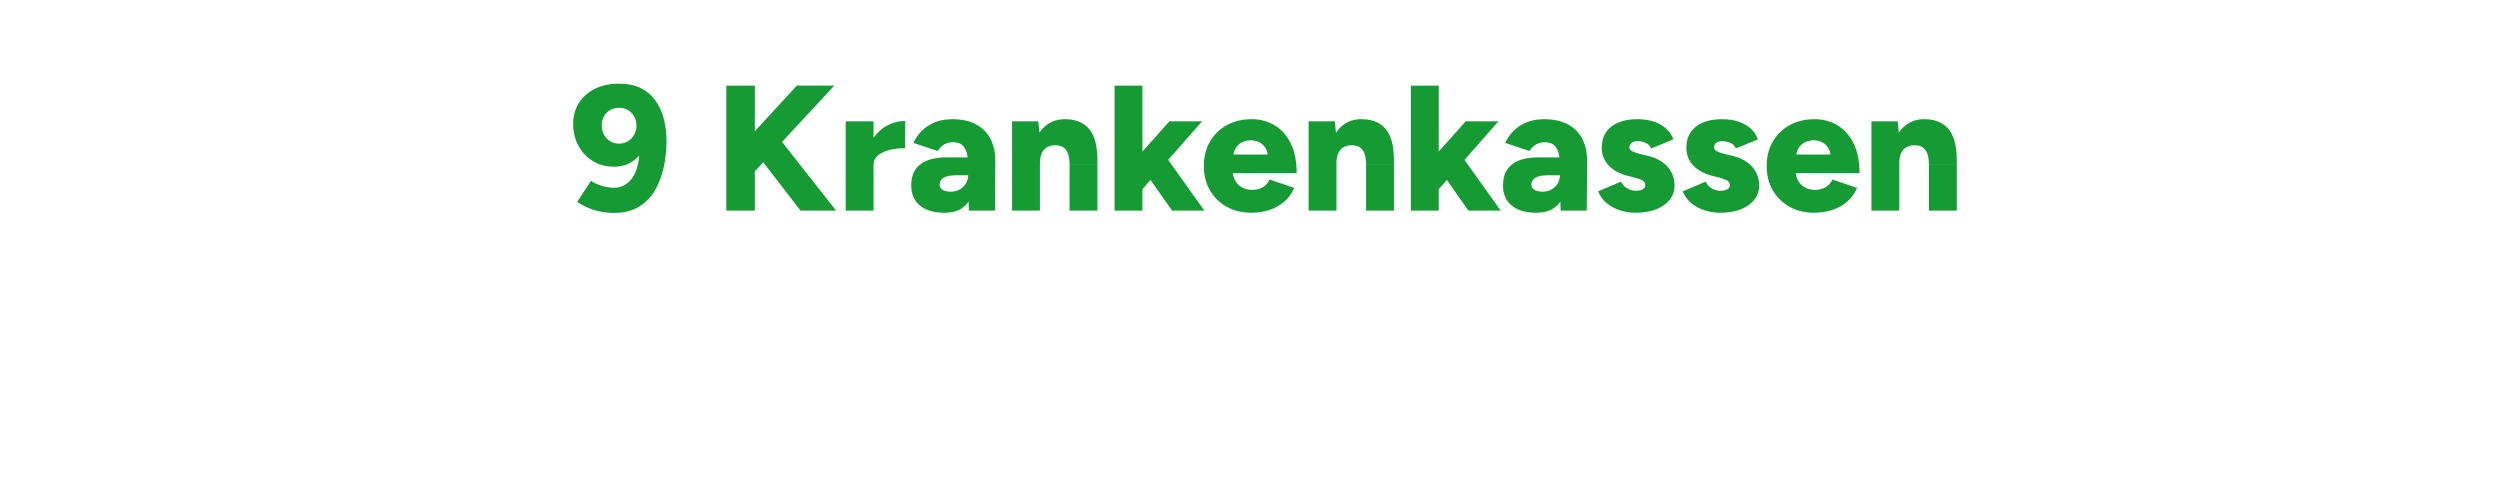 <?xml version="1.0" encoding="UTF-8"?><svg width="640px" height="123px" id="Ebene_1" xmlns="http://www.w3.org/2000/svg" viewBox="0 0 1200 230"><defs><style>.cls-1{fill:#159a34;}</style></defs><path class="cls-1" d="M297.21,39.85c4,0,7.43.7,10.28,2.1,2.86,1.4,5.2,3.36,7.03,5.87,1.83,2.51,3.18,5.44,4.07,8.78.88,3.34,1.33,6.98,1.33,10.93,0,4.34-.46,8.55-1.37,12.64-.91,4.08-2.34,7.77-4.28,11.05-1.94,3.29-4.53,5.88-7.75,7.8-3.23,1.91-7.15,2.87-11.78,2.87-3.26,0-6.4-.46-9.43-1.37-3.03-.91-5.77-2.23-8.23-3.94l6.6-10.11c1.77,1.2,3.66,2.06,5.66,2.57,2,.51,3.77.77,5.31.77,3.77,0,6.81-1.71,9.13-5.14,2.31-3.43,3.41-8.94,3.3-16.54l2.83,1.63c-1.37,2.91-3.36,5.3-5.96,7.16-2.6,1.86-5.73,2.78-9.38,2.78s-7.13-.91-10.07-2.74c-2.94-1.83-5.24-4.3-6.9-7.41-1.66-3.11-2.48-6.56-2.48-10.33s.9-7.11,2.7-10.03c1.8-2.91,4.36-5.2,7.67-6.86,3.31-1.66,7.23-2.48,11.74-2.48ZM297.12,51.42c-1.6,0-3.03.37-4.28,1.11-1.26.74-2.24,1.74-2.96,3-.71,1.26-1.07,2.71-1.07,4.37s.36,3.07,1.07,4.41c.71,1.34,1.7,2.4,2.96,3.17,1.26.77,2.68,1.16,4.28,1.16s3.03-.39,4.28-1.16c1.26-.77,2.26-1.83,3-3.17.74-1.34,1.11-2.81,1.11-4.41s-.37-3.11-1.11-4.37c-.74-1.26-1.74-2.26-3-3-1.26-.74-2.69-1.11-4.28-1.11Z"/><path class="cls-1" d="M348.62,100.78v-59.98h13.71v59.98h-13.71ZM356.59,88.09l-.69-18.42,26.56-28.88h17.99l-43.87,47.3ZM384.26,100.78l-23.56-30.5,10.2-8.14,30.42,38.64h-17.05Z"/><path class="cls-1" d="M405.94,100.78v-42.84h13.37v42.84h-13.37ZM415.8,78.58c0-4.63.93-8.48,2.78-11.57,1.86-3.08,4.2-5.4,7.03-6.94s5.78-2.31,8.87-2.31v13.02c-2.63,0-5.1.29-7.41.86-2.31.57-4.19,1.44-5.61,2.61-1.43,1.17-2.14,2.67-2.14,4.5l-3.51-.17Z"/><path class="cls-1" d="M453.41,101.8c-5.08,0-9.03-1.14-11.82-3.43-2.8-2.28-4.2-5.51-4.2-9.68,0-4.51,1.46-7.88,4.37-10.11,2.91-2.23,7-3.34,12.25-3.34h11.74v8.57h-6.68c-2.86,0-4.91.4-6.17,1.2-1.26.8-1.89,1.92-1.89,3.34,0,1.03.47,1.84,1.41,2.44s2.24.9,3.9.9,3.11-.36,4.37-1.07c1.26-.71,2.24-1.67,2.96-2.87.71-1.2,1.07-2.51,1.07-3.94h3.34c0,5.71-1.2,10.14-3.6,13.28-2.4,3.14-6.08,4.71-11.05,4.71ZM465.07,100.78l-.34-9.25v-12.08c0-2.28-.2-4.28-.6-6-.4-1.71-1.11-3.06-2.14-4.03-1.03-.97-2.57-1.46-4.63-1.46-1.6,0-3,.37-4.2,1.11-1.2.74-2.23,1.77-3.08,3.08l-11.65-3.86c.97-2.11,2.3-4.03,3.98-5.74,1.68-1.71,3.76-3.08,6.21-4.11,2.46-1.03,5.31-1.54,8.57-1.54,4.46,0,8.23.83,11.31,2.49,3.08,1.66,5.4,3.97,6.94,6.94,1.54,2.97,2.31,6.48,2.31,10.54l-.17,23.91h-12.51Z"/><path class="cls-1" d="M485.8,100.78v-42.84h12.6l.77,7.88v34.96h-13.37ZM513.39,78.84c0-2.28-.26-4.1-.77-5.44-.51-1.34-1.24-2.33-2.19-2.96-.94-.63-2.1-.97-3.47-1.03-2.57-.06-4.51.64-5.83,2.1-1.31,1.46-1.97,3.67-1.97,6.64h-4.03c0-4.51.69-8.35,2.06-11.53,1.37-3.17,3.24-5.58,5.61-7.24,2.37-1.66,5.13-2.49,8.27-2.49,3.43,0,6.31.7,8.65,2.1,2.34,1.4,4.1,3.53,5.27,6.38,1.17,2.86,1.76,6.51,1.76,10.97v2.49h-13.37ZM513.39,100.78v-21.94h13.37v21.94h-13.37Z"/><path class="cls-1" d="M534.99,100.78v-59.98h13.37v59.98h-13.37ZM547.67,91.27l-7.88-9.25,21.51-24.08h15.68l-29.3,33.33ZM562.58,100.78l-13.28-18.94,8.74-9.17,20.05,28.11h-15.51Z"/><path class="cls-1" d="M600.62,101.8c-4.46,0-8.4-.96-11.82-2.87-3.43-1.91-6.11-4.56-8.05-7.93-1.94-3.37-2.91-7.25-2.91-11.65s.99-8.37,2.96-11.74c1.97-3.37,4.67-6,8.1-7.88,3.43-1.88,7.4-2.83,11.91-2.83,4.05,0,7.71.97,10.97,2.91,3.26,1.94,5.84,4.83,7.75,8.65,1.91,3.83,2.87,8.6,2.87,14.31h-32.22l1.46-1.63c0,1.94.4,3.66,1.2,5.14.8,1.49,1.91,2.61,3.34,3.38,1.43.77,3.03,1.16,4.8,1.16,2.11,0,3.9-.47,5.36-1.41,1.46-.94,2.47-2.13,3.04-3.56l11.83,4.03c-1.14,2.69-2.76,4.91-4.84,6.68-2.09,1.77-4.47,3.08-7.15,3.94-2.69.86-5.54,1.29-8.57,1.29ZM591.97,75.58l-1.37-1.71h19.19l-1.2,1.71c0-2.11-.43-3.8-1.29-5.06-.86-1.26-1.91-2.16-3.17-2.7-1.26-.54-2.51-.81-3.77-.81s-2.53.27-3.81.81-2.37,1.44-3.26,2.7c-.89,1.26-1.33,2.94-1.33,5.06Z"/><path class="cls-1" d="M628.13,100.78v-42.84h12.6l.77,7.88v34.96h-13.37ZM655.72,78.84c0-2.28-.26-4.1-.77-5.44-.51-1.34-1.24-2.33-2.19-2.96-.94-.63-2.1-.97-3.47-1.03-2.57-.06-4.51.64-5.83,2.1-1.31,1.46-1.97,3.67-1.97,6.64h-4.03c0-4.51.69-8.35,2.06-11.53,1.37-3.17,3.24-5.58,5.61-7.24,2.37-1.66,5.13-2.49,8.27-2.49,3.43,0,6.31.7,8.65,2.1,2.34,1.4,4.1,3.53,5.27,6.38,1.17,2.86,1.76,6.51,1.76,10.97v2.49h-13.37ZM655.72,100.78v-21.94h13.37v21.94h-13.37Z"/><path class="cls-1" d="M677.22,100.78v-59.98h13.37v59.98h-13.37ZM689.91,91.27l-7.88-9.25,21.51-24.08h15.68l-29.3,33.33ZM704.82,100.78l-13.28-18.94,8.74-9.17,20.05,28.11h-15.51Z"/><path class="cls-1" d="M737.46,101.8c-5.08,0-9.03-1.14-11.83-3.43-2.8-2.28-4.2-5.51-4.2-9.68,0-4.51,1.46-7.88,4.37-10.11,2.91-2.23,7-3.34,12.25-3.34h11.74v8.57h-6.68c-2.86,0-4.91.4-6.17,1.2-1.26.8-1.88,1.92-1.88,3.34,0,1.03.47,1.84,1.41,2.44.94.6,2.24.9,3.9.9s3.11-.36,4.37-1.07c1.26-.71,2.24-1.67,2.96-2.87.71-1.2,1.07-2.51,1.07-3.94h3.34c0,5.71-1.2,10.14-3.6,13.28-2.4,3.14-6.08,4.71-11.05,4.71ZM749.12,100.78l-.34-9.25v-12.08c0-2.28-.2-4.28-.6-6s-1.11-3.06-2.14-4.03c-1.03-.97-2.57-1.46-4.63-1.46-1.6,0-3,.37-4.2,1.11-1.2.74-2.23,1.77-3.08,3.08l-11.65-3.86c.97-2.11,2.3-4.03,3.99-5.74,1.68-1.71,3.75-3.08,6.21-4.11,2.46-1.03,5.31-1.54,8.57-1.54,4.46,0,8.23.83,11.31,2.49,3.08,1.66,5.4,3.97,6.94,6.94,1.54,2.97,2.31,6.48,2.31,10.54l-.17,23.91h-12.51Z"/><path class="cls-1" d="M785.19,101.8c-2.8,0-5.41-.42-7.84-1.24-2.43-.83-4.53-2-6.3-3.51-1.77-1.51-3.08-3.36-3.94-5.53l10.97-4.63c.74,1.49,1.77,2.58,3.08,3.3,1.31.71,2.66,1.07,4.03,1.07s2.54-.24,3.34-.73c.8-.49,1.2-1.16,1.2-2.01,0-.91-.42-1.63-1.24-2.14-.83-.51-2.01-.97-3.56-1.37l-3.68-.94c-4-1.03-7.07-2.73-9.21-5.1-2.14-2.37-3.21-5.13-3.21-8.27,0-4.4,1.51-7.8,4.54-10.2,3.03-2.4,7.23-3.6,12.6-3.6,3.03,0,5.7.4,8.01,1.2,2.31.8,4.25,1.93,5.83,3.38,1.57,1.46,2.7,3.16,3.38,5.1l-10.62,4.37c-.4-1.14-1.21-2.01-2.44-2.61-1.23-.6-2.59-.9-4.07-.9-1.26,0-2.23.27-2.91.81-.69.54-1.03,1.27-1.03,2.19,0,.69.41,1.27,1.24,1.76.83.49,2.04.93,3.64,1.33l4.54,1.11c2.68.69,4.94,1.73,6.77,3.13,1.83,1.4,3.2,3.03,4.11,4.88.91,1.86,1.37,3.84,1.37,5.96,0,2.69-.79,5.01-2.36,6.98-1.57,1.97-3.76,3.5-6.55,4.58-2.8,1.08-6.03,1.63-9.68,1.63Z"/><path class="cls-1" d="M825.8,101.8c-2.8,0-5.41-.42-7.84-1.24-2.43-.83-4.53-2-6.3-3.51-1.77-1.51-3.08-3.36-3.94-5.53l10.97-4.63c.74,1.49,1.77,2.58,3.08,3.3,1.31.71,2.66,1.07,4.03,1.07s2.54-.24,3.34-.73c.8-.49,1.2-1.16,1.2-2.01,0-.91-.42-1.63-1.24-2.14-.83-.51-2.01-.97-3.56-1.37l-3.68-.94c-4-1.03-7.07-2.73-9.21-5.1-2.14-2.37-3.21-5.13-3.21-8.27,0-4.4,1.51-7.8,4.54-10.2,3.03-2.4,7.23-3.6,12.6-3.6,3.03,0,5.7.4,8.01,1.2,2.31.8,4.25,1.93,5.83,3.38,1.57,1.46,2.7,3.16,3.38,5.1l-10.62,4.37c-.4-1.14-1.21-2.01-2.44-2.61-1.23-.6-2.59-.9-4.07-.9-1.26,0-2.23.27-2.91.81-.69.54-1.03,1.27-1.03,2.19,0,.69.41,1.27,1.24,1.76.83.49,2.04.93,3.64,1.33l4.54,1.11c2.68.69,4.94,1.73,6.77,3.13,1.83,1.4,3.2,3.03,4.11,4.88.91,1.86,1.37,3.84,1.37,5.96,0,2.69-.79,5.01-2.36,6.98-1.57,1.97-3.76,3.5-6.55,4.58-2.8,1.08-6.03,1.63-9.68,1.63Z"/><path class="cls-1" d="M870.79,101.8c-4.46,0-8.4-.96-11.82-2.87-3.43-1.91-6.11-4.56-8.05-7.93-1.94-3.37-2.91-7.25-2.91-11.65s.99-8.37,2.96-11.74c1.97-3.37,4.67-6,8.1-7.88,3.43-1.88,7.4-2.83,11.91-2.83,4.05,0,7.71.97,10.97,2.91,3.26,1.94,5.84,4.83,7.75,8.65,1.91,3.83,2.87,8.6,2.87,14.31h-32.22l1.46-1.63c0,1.94.4,3.66,1.2,5.14.8,1.49,1.91,2.61,3.34,3.38,1.43.77,3.03,1.16,4.8,1.16,2.11,0,3.9-.47,5.36-1.41,1.46-.94,2.47-2.13,3.04-3.56l11.83,4.03c-1.14,2.69-2.76,4.91-4.84,6.68-2.09,1.77-4.47,3.08-7.15,3.94-2.69.86-5.54,1.29-8.57,1.29ZM862.13,75.58l-1.37-1.71h19.19l-1.2,1.71c0-2.11-.43-3.8-1.29-5.06-.86-1.26-1.91-2.16-3.17-2.7-1.26-.54-2.51-.81-3.77-.81s-2.53.27-3.81.81c-1.29.54-2.37,1.44-3.26,2.7-.89,1.26-1.33,2.94-1.33,5.06Z"/><path class="cls-1" d="M898.29,100.78v-42.84h12.6l.77,7.88v34.96h-13.37ZM925.88,78.84c0-2.28-.26-4.1-.77-5.44-.51-1.34-1.24-2.33-2.19-2.96-.94-.63-2.1-.97-3.47-1.03-2.57-.06-4.51.64-5.83,2.1-1.31,1.46-1.97,3.67-1.97,6.64h-4.03c0-4.51.69-8.35,2.06-11.53,1.37-3.17,3.24-5.58,5.61-7.24,2.37-1.66,5.13-2.49,8.27-2.49,3.43,0,6.31.7,8.65,2.1,2.34,1.4,4.1,3.53,5.27,6.38,1.17,2.86,1.76,6.51,1.76,10.97v2.49h-13.37ZM925.88,100.78v-21.94h13.37v21.94h-13.37Z"/></svg>
